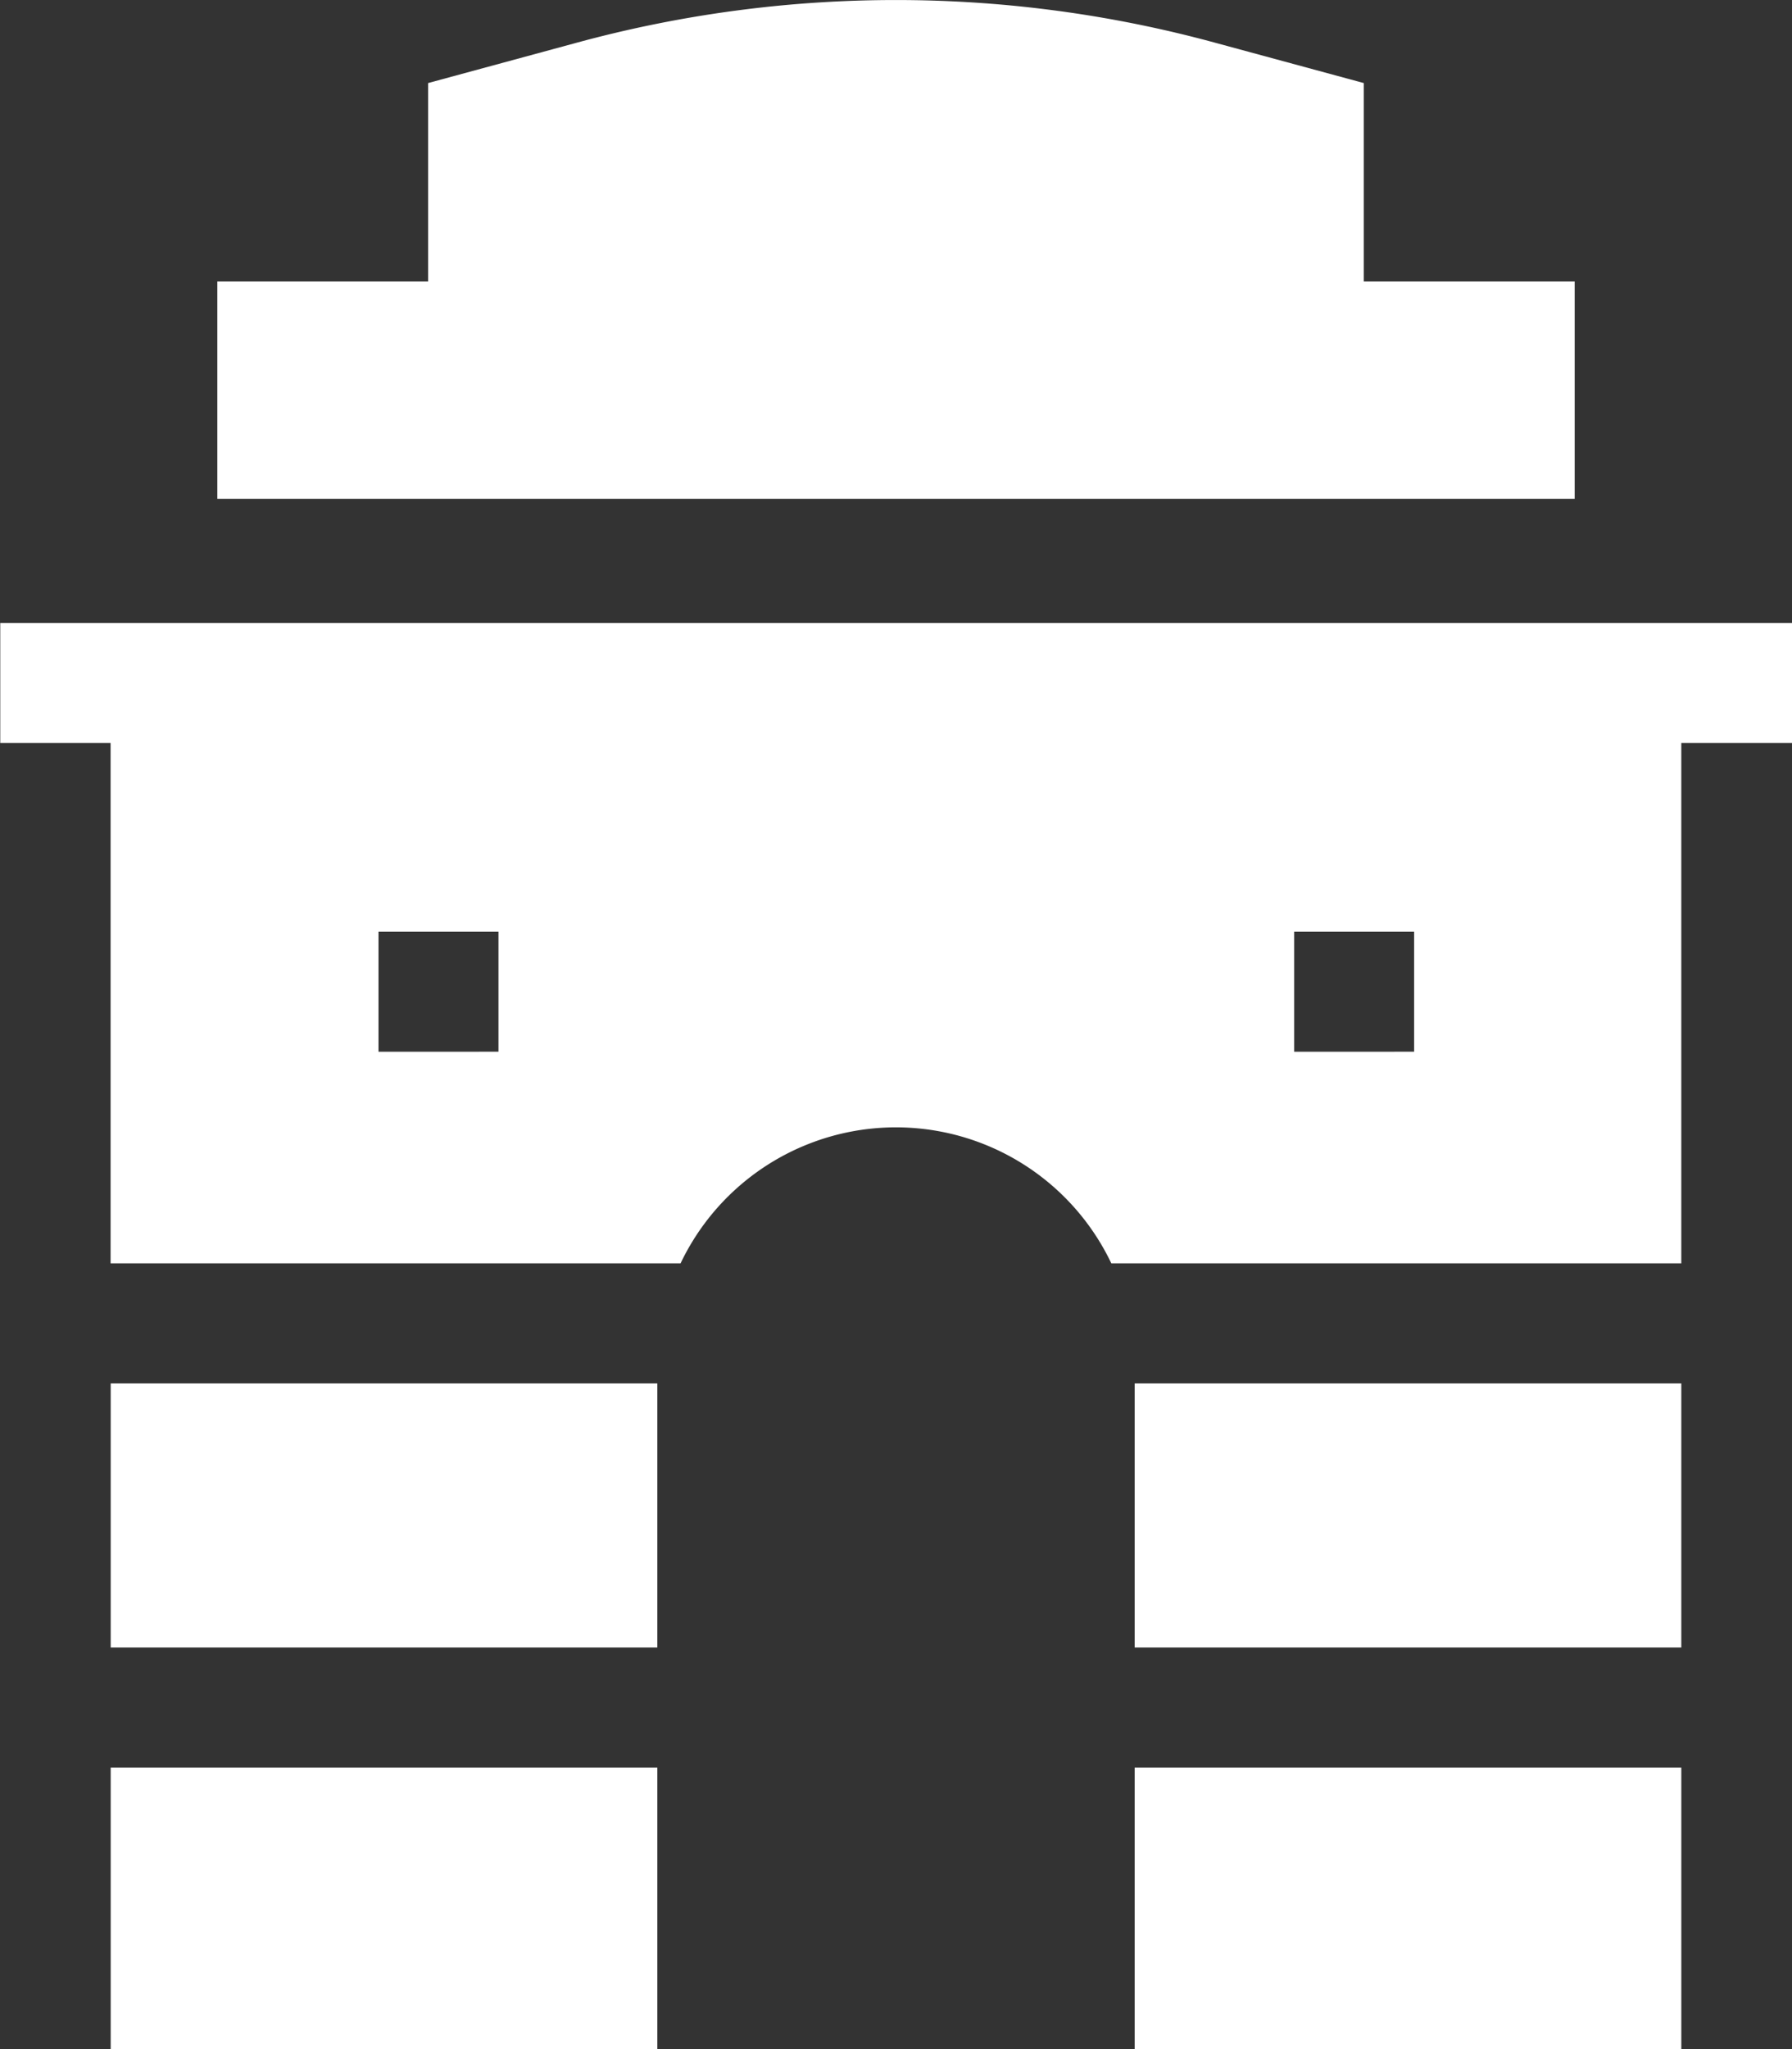 <?xml version="1.0" encoding="UTF-8"?>
<svg xmlns="http://www.w3.org/2000/svg" id="new-delhi_1_" data-name="new-delhi (1)" width="34.112" height="38.984" viewBox="0 0 34.112 38.984">
  <rect x="0" y="0" width="34.112" height="38.984" fill="#333333" stroke="none"/>
  <path id="Path_3373" data-name="Path 3373" d="M32,155.657v2.284H34.1v9.9H44.95a4.542,4.542,0,0,1,8.2,0H64v-9.9h2.107v-2.284Zm7.2,8.158V161.53h2.284v2.284Zm17.43,0V161.53h2.284v2.284Z" transform="translate(-31.995 -143.805)" fill="#fff"></path>
  <path id="Path_3374" data-name="Path 3374" d="M112.166,9.491V5.354h-4.015V1.579L105.3.806a23.134,23.134,0,0,0-12.11,0l-2.849.773V5.354H86.328V9.491h25.838Z" transform="translate(-82.191 0.001)" fill="#fff"></path>
  <path id="Path_3375" data-name="Path 3375" d="M59.662,345.657H70.068v5.025H59.662Z" transform="translate(-57.555 -319.337)" fill="#fff"></path>
  <path id="Path_3376" data-name="Path 3376" d="M315.661,441.657h10.406v5.355H315.661Z" transform="translate(-294.062 -408.028)" fill="#fff"></path>
  <path id="Path_3377" data-name="Path 3377" d="M315.661,345.657h10.406v5.025H315.661Z" transform="translate(-294.062 -319.337)" fill="#fff"></path>
  <path id="Path_3378" data-name="Path 3378" d="M59.662,441.657H70.068v5.355H59.662Z" transform="translate(-57.555 -408.028)" fill="#fff"></path>
</svg>
